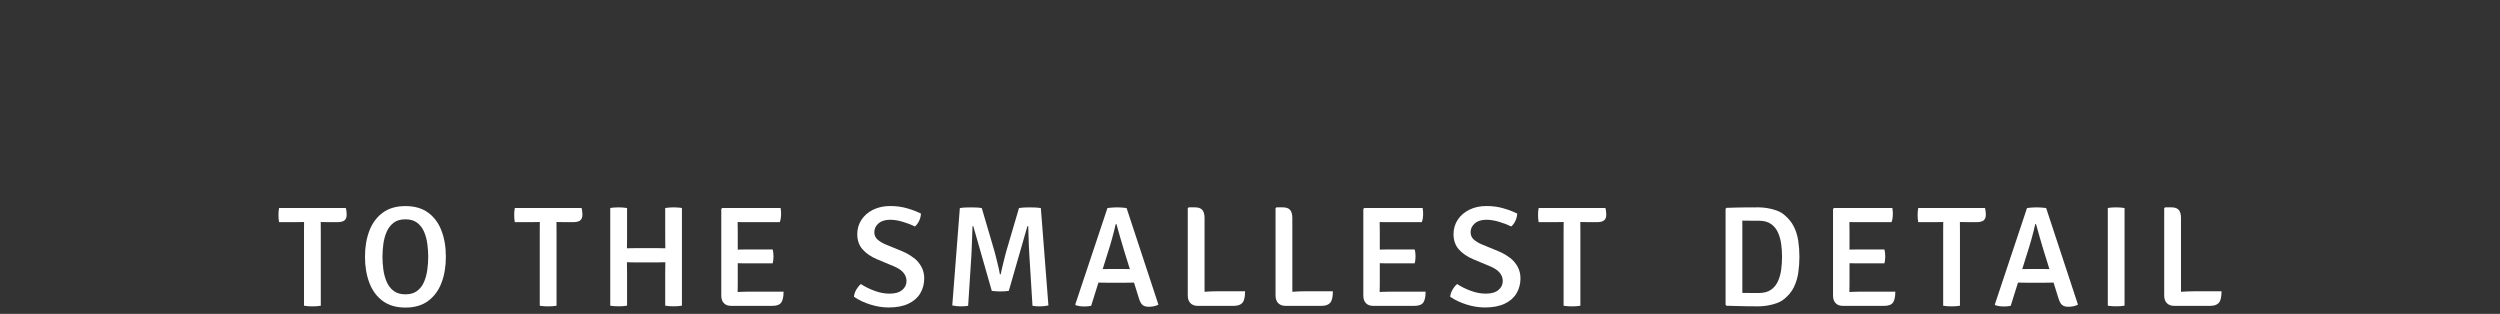 <!--?xml version="1.0" encoding="UTF-8"?-->
<svg id="Calque_1" data-name="Calque 1" xmlns="http://www.w3.org/2000/svg" viewBox="0 0 786.33 98.72" style="">
  <rect x="0" y="0" width="786.33" height="98.72" fill="#333333" stroke="none"/>
  <defs>
    <style>
      .cls-1 {
        fill: none;
        stroke: #fff;
      }

      .cls-2 {
        fill: #fff;
        stroke-width: 0px;
      }
    </style>
  </defs>
  <g>
    <path class="cls-1 KtrCCjzb_0" d="m7.58,40.32V10.97c0-1.29-.25-2.23-.75-2.83-.5-.6-1.35-.9-2.54-.9h-2.27l-.36.33v34.02c0,1.2.32,2.11.97,2.74.64.63,1.46.94,2.46.94h14.43c1.42,0,2.43-.36,3.04-1.08.61-.72.91-2.07.91-4.06h-10.97c-1.48,0-3.12.07-4.92.2Z"></path>
    <path class="cls-1 KtrCCjzb_1" d="m36.35,40.35c-.21.01-.42.03-.64.04h0c0-.55,0-1.02.03-1.44.02-.41.03-.87.03-1.37v-9.02c.63,0,1.24.02,1.82.02.64,0,1.18.01,1.6.01h10.39c.09-.41.16-.83.21-1.29.05-.45.07-.84.07-1.17,0-.31-.02-.71-.07-1.17-.05-.47-.12-.89-.21-1.26h-10.39c-.42,0-.96,0-1.6.01-.59,0-1.2.02-1.82.03v-7.69c0-.76,0-1.38-.03-1.87-.02-.46-.03-1.06-.03-1.77.65,0,1.27.01,1.88.01h14.7c.18-.44.31-.91.37-1.4.06-.49.1-.9.1-1.23s0-.7-.03-1.09c-.02-.4-.07-.82-.17-1.26h-22.25l-.36.36v33.8c0,1.14.3,2.04.91,2.68.61.65,1.43.97,2.46.97h16.42c1.51,0,2.54-.39,3.08-1.16.54-.77.81-2.05.81-3.84h-14.29c-1.14,0-2.15.03-3.01.08Z"></path>
    <path class="cls-1 KtrCCjzb_2" d="m82.64,7.46h-25.4c-.09.44-.16.88-.19,1.3-.04.42-.06.82-.06,1.19s.02.76.06,1.19c.04.42.1.86.19,1.3h6.58c.37,0,.9,0,1.59-.03.69-.02,1.22-.03,1.59-.03v32.83c.46.07.95.13,1.48.17.53.04,1.02.06,1.48.06s.93-.02,1.45-.06c.53-.04,1.02-.09,1.48-.17v-28.74c0-.76,0-1.43-.01-2.03,0-.6-.01-1.29-.01-2.06h.03c.39,0,.92,0,1.6.03.68.02,1.21.03,1.58.03h3.62c1.12,0,1.95-.2,2.49-.61.53-.41.8-1.09.8-2.04,0-.39-.03-.79-.08-1.2s-.14-.79-.25-1.12Z"></path>
    <path class="cls-1 KtrCCjzb_3" d="m91.87,3.67c-.35-.2-.77-.37-1.26-.51-.49-.14-1-.21-1.53-.21-.57,0-1.09.07-1.55.21-.46.14-.87.31-1.22.51-.11.46-.2.91-.26,1.34-.06.43-.1.87-.1,1.31,0,.29.08,1.03.23,2.21.16,1.18.36,2.6.62,4.27.26,1.67.53,3.4.83,5.21.35.2.84.3,1.46.3s1.1-.1,1.44-.3c.29-1.79.57-3.51.81-5.18.25-1.67.45-3.1.59-4.28s.22-1.93.22-2.22c0-.44-.03-.88-.08-1.31-.06-.43-.13-.88-.22-1.34Z"></path>
    <path class="cls-1 KtrCCjzb_4" d="m119.56,26.97c-1.25-.98-2.66-1.8-4.23-2.46l-6.6-2.74c-1.36-.57-2.47-1.24-3.32-2.02-.85-.77-1.27-1.77-1.27-2.98,0-1.46.58-2.68,1.75-3.68,1.17-.99,2.78-1.49,4.82-1.49,1.44,0,3.02.25,4.74.75,1.72.5,3.3,1.11,4.74,1.85.61-.55,1.11-1.25,1.49-2.09.39-.84.6-1.68.64-2.53-1.44-.72-3.17-1.37-5.2-1.96-2.03-.59-4.19-.88-6.49-.88-2.47,0-4.64.47-6.52,1.42-1.88.95-3.35,2.23-4.41,3.84-1.06,1.61-1.59,3.42-1.59,5.43,0,2.36.69,4.3,2.06,5.83,1.37,1.53,3.22,2.79,5.54,3.79l6.69,2.79c1.62.68,2.86,1.52,3.73,2.53.87,1,1.3,2.15,1.3,3.44,0,1.51-.61,2.75-1.84,3.73-1.23.98-2.95,1.46-5.18,1.46-1.92,0-3.85-.36-5.8-1.08-1.95-.72-3.73-1.6-5.33-2.65-.59.48-1.13,1.14-1.62,1.98-.49.84-.78,1.68-.87,2.53,1.86,1.29,3.97,2.3,6.31,3.04,2.35.74,4.67,1.11,6.95,1.11,3.04,0,5.56-.48,7.56-1.44,2-.96,3.5-2.28,4.49-3.97.99-1.69,1.49-3.58,1.49-5.68,0-1.66-.36-3.14-1.08-4.45-.72-1.31-1.7-2.45-2.96-3.43Z"></path>
    <path class="cls-1 KtrCCjzb_5" d="m162.42,26.97c-1.25-.98-2.66-1.8-4.23-2.46l-6.6-2.74c-1.36-.57-2.47-1.24-3.32-2.02-.85-.77-1.27-1.77-1.27-2.98,0-1.46.58-2.68,1.75-3.68,1.17-.99,2.78-1.49,4.82-1.49,1.44,0,3.02.25,4.74.75,1.72.5,3.3,1.11,4.74,1.85.61-.55,1.11-1.25,1.49-2.09.39-.84.6-1.68.64-2.53-1.44-.72-3.17-1.37-5.2-1.96-2.03-.59-4.19-.88-6.49-.88-2.47,0-4.64.47-6.52,1.42-1.88.95-3.35,2.23-4.41,3.84-1.06,1.61-1.59,3.42-1.59,5.43,0,2.36.69,4.3,2.06,5.83,1.37,1.53,3.22,2.79,5.54,3.79l6.69,2.79c1.62.68,2.86,1.52,3.73,2.53.87,1,1.3,2.15,1.3,3.44,0,1.51-.61,2.75-1.84,3.73-1.23.98-2.95,1.46-5.18,1.46-1.92,0-3.85-.36-5.8-1.08-1.95-.72-3.73-1.6-5.33-2.65-.59.48-1.13,1.14-1.62,1.98-.49.84-.78,1.68-.87,2.53,1.86,1.29,3.97,2.3,6.31,3.04,2.35.74,4.67,1.11,6.95,1.11,3.04,0,5.56-.48,7.56-1.44,2-.96,3.5-2.28,4.49-3.97.99-1.69,1.49-3.58,1.49-5.68,0-1.66-.36-3.14-1.08-4.45-.72-1.31-1.7-2.45-2.96-3.43Z"></path>
    <path class="cls-1 KtrCCjzb_6" d="m197.98,7.24c-.44,0-.93.01-1.45.04-.53.03-1.01.09-1.45.18v11.69c0,.77,0,1.46.03,2.06.02.6.03,1.28.03,2.03-.18,0-.49,0-.93-.01-.43,0-.87-.02-1.3-.03-.43,0-.74-.01-.93-.01h-9.31c-.17,0-.47,0-.9.01-.43,0-.87.02-1.3.03-.43,0-.75.01-.95.01,0-.76,0-1.43.03-2.03.02-.6.03-1.29.03-2.06V7.46c-.44-.09-.93-.15-1.46-.18-.53-.03-1.04-.04-1.52-.04-.41,0-.88.01-1.44.04-.55.03-1.04.09-1.46.18v37.75c.42.07.91.13,1.46.17.55.04,1.03.06,1.44.06.48,0,.99-.02,1.52-.06.53-.04,1.02-.09,1.46-.17v-12.93c0-.77,0-1.46-.03-2.07-.02-.61-.03-1.28-.03-2.02.2,0,.52,0,.95.01.43,0,.87.02,1.3.03.43,0,.73.01.9.01h9.31c.18,0,.49,0,.93-.01.43,0,.87-.02,1.3-.03.43,0,.74-.01.93-.01,0,.74,0,1.41-.03,2.02-.02.61-.03,1.3-.03,2.07v12.93c.44.07.93.13,1.45.17.52.04,1.02.06,1.48.06s.98-.02,1.49-.06c.52-.04,1-.09,1.46-.17V7.46c-.44-.09-.94-.15-1.49-.18-.55-.03-1.05-.04-1.49-.04Z"></path>
    <path class="cls-1 KtrCCjzb_7" d="m224.65,7.29c-.66-.04-1.23-.06-1.69-.06s-1.06.02-1.73.06c-.67.04-1.24.09-1.7.17l-12.46,37.33.17.3c.39.11.83.2,1.34.28.51.07,1.02.11,1.53.11.46,0,.91-.02,1.34-.06.43-.04.83-.09,1.2-.17l2.93-9.23c.17,0,.36,0,.59,0,.53,0,1.05.02,1.58.03.53,0,.87.01,1.04.01h7.6c.18,0,.54,0,1.06-.01.52,0,1.05-.02,1.59-.03.26,0,.47,0,.64,0l2.04,6.44c.39,1.23.83,2.06,1.34,2.49.51.42,1.23.64,2.17.64.63,0,1.25-.06,1.87-.18.62-.12,1.14-.31,1.56-.57l-12.41-37.36c-.41-.09-.94-.16-1.6-.19Zm3.16,23.95c-.49,0-.96-.02-1.42-.03-.46,0-.78-.01-.97-.01h-5.5c-.17,0-.48,0-.95.01-.47,0-.94.02-1.4.03-.18,0-.33,0-.47,0l3.18-10c.2-.68.43-1.49.69-2.42.26-.93.52-1.88.79-2.86.27-.98.49-1.88.68-2.71h.28c.41,1.46.87,3.09,1.38,4.89.52,1.81,1.03,3.51,1.55,5.11l2.53,7.98c-.11,0-.23,0-.36,0Z"></path>
    <path class="cls-1 KtrCCjzb_8" d="m263.03,8.59c-1.9-.9-4.07-1.35-6.52-1.35-1.88,0-3.73.02-5.54.06-1.81.04-3.76.08-5.84.14l-.36.33v37.45c.42.07.91.13,1.46.17.55.04,1.03.06,1.44.06.48,0,.99-.02,1.52-.06.53-.04,1.02-.09,1.46-.17v-13.35h5.86c2.47,0,4.66-.46,6.56-1.4,1.91-.93,3.4-2.31,4.48-4.15,1.08-1.83,1.62-4.09,1.62-6.78s-.55-5.03-1.64-6.85c-1.1-1.82-2.59-3.19-4.49-4.09Zm-.51,14.37c-.36,1.18-1.03,2.18-2,3-.98.82-2.39,1.23-4.23,1.23-.52,0-1.3,0-2.36.01-1.06,0-2.13.02-3.21.04-.02,0-.04,0-.07,0v-15.37c.92.02,1.9.03,2.93.04s1.93.01,2.71.01c1.84,0,3.25.4,4.23,1.2.98.8,1.64,1.79,2,2.96s.54,2.32.54,3.44-.18,2.25-.54,3.43Z"></path>
    <path class="cls-1 KtrCCjzb_9" d="m282.52,40.35c-.21.01-.42.03-.64.04h0c0-.55,0-1.02.03-1.44.02-.41.03-.87.03-1.37v-9.02c.63,0,1.24.02,1.82.02.64,0,1.18.01,1.6.01h10.39c.09-.41.16-.83.21-1.29.05-.45.07-.84.07-1.17,0-.31-.02-.71-.07-1.17-.05-.47-.12-.89-.21-1.26h-10.39c-.42,0-.96,0-1.6.01-.59,0-1.2.02-1.82.03v-7.69c0-.76,0-1.38-.03-1.87-.02-.46-.03-1.06-.03-1.77.65,0,1.27.01,1.88.01h14.7c.18-.44.31-.91.37-1.4.06-.49.1-.9.1-1.23s0-.7-.03-1.09c-.02-.4-.07-.82-.17-1.26h-22.25l-.36.36v33.8c0,1.14.3,2.04.91,2.68.61.65,1.43.97,2.46.97h16.42c1.51,0,2.54-.39,3.08-1.16.54-.77.81-2.05.81-3.84h-14.29c-1.14,0-2.15.03-3.01.08Z"></path>
    <path class="cls-1 KtrCCjzb_10" d="m341.74,7.6c-.41-.13-.86-.23-1.35-.29-.5-.06-.99-.1-1.49-.1-.41,0-.82.01-1.24.04s-.84.1-1.24.21l-5.03,12.63c-.2.53-.46,1.21-.77,2.03-.31.82-.62,1.68-.91,2.57-.29.89-.55,1.71-.77,2.45h-.28c-.31-1.12-.68-2.31-1.09-3.56-.41-1.25-.82-2.37-1.23-3.34l-4.37-10.61c-.35-.88-.76-1.53-1.23-1.95s-1.12-.62-1.95-.62c-.57,0-1.17.09-1.78.28-.62.18-1.25.45-1.89.8l10.5,24.84v12.25c.42.07.91.13,1.46.17.55.04,1.04.06,1.46.06.46,0,.95-.02,1.48-.06.53-.04,1.02-.09,1.48-.17v-12.06l10.53-25.13-.28-.41Z"></path>
    <path class="cls-1 KtrCCjzb_11" d="m368.35,9.33c-2.28-1.72-5.19-2.58-8.71-2.58s-6.39.86-8.68,2.57c-2.28,1.71-3.98,4.04-5.1,6.99-1.11,2.95-1.67,6.28-1.67,10s.55,7.03,1.66,9.99,2.8,5.3,5.08,7.03c2.28,1.73,5.19,2.6,8.7,2.6s6.39-.86,8.66-2.57,3.97-4.05,5.1-7.01c1.12-2.96,1.69-6.31,1.69-10.05s-.55-7.03-1.66-9.98c-1.11-2.95-2.8-5.28-5.08-7.01Zm.15,22.11c-.25,1.74-.7,3.35-1.35,4.84-.65,1.48-1.58,2.68-2.79,3.59-1.21.91-2.78,1.37-4.71,1.37s-3.51-.46-4.73-1.37c-1.22-.91-2.15-2.11-2.8-3.59-.65-1.48-1.11-3.1-1.37-4.84-.26-1.74-.39-3.45-.39-5.13s.13-3.38.39-5.11c.26-1.73.71-3.34,1.37-4.82.65-1.48,1.59-2.68,2.8-3.58,1.22-.9,2.79-1.35,4.73-1.35s3.5.45,4.71,1.35c1.21.9,2.14,2.1,2.79,3.58.65,1.48,1.11,3.09,1.35,4.82.25,1.73.37,3.44.37,5.11s-.12,3.39-.37,5.13Z"></path>
    <path class="cls-1 KtrCCjzb_12" d="m407.26,7.24c-.44,0-.92.01-1.44.04-.52.03-1,.09-1.44.18v24.48c0,3.02-.68,5.32-2.04,6.88-1.36,1.57-3.38,2.35-6.05,2.35s-4.63-.78-6-2.35c-1.36-1.57-2.04-3.86-2.04-6.88V10.97c0-1.29-.25-2.23-.75-2.83-.5-.6-1.35-.9-2.54-.9h-2.27l-.33.33v24.37c0,3.06.58,5.62,1.73,7.7s2.77,3.64,4.85,4.7c2.08,1.06,4.53,1.59,7.35,1.59s5.3-.53,7.39-1.59c2.09-1.06,3.71-2.62,4.86-4.7,1.15-2.07,1.73-4.64,1.73-7.7V7.46c-.44-.09-.95-.15-1.51-.18-.56-.03-1.06-.04-1.51-.04Z"></path>
    <path class="cls-1 KtrCCjzb_13" d="m445.06,42.29c-.37-.58-.76-1.41-1.16-2.5l-2.46-6.47c-.39-1.09-.91-2.06-1.56-2.93-.65-.87-1.43-1.46-2.34-1.77,1.33-.42,2.53-1.1,3.59-2.03,1.07-.93,1.92-2.08,2.54-3.44.62-1.36.94-2.89.94-4.59,0-2.47-.52-4.54-1.55-6.22-1.03-1.68-2.48-2.95-4.35-3.81-1.87-.87-4.09-1.3-6.65-1.3-1.88,0-3.81.02-5.8.06-1.99.04-4.03.08-6.11.14l-.36.33v37.45c.42.07.91.13,1.45.17.54.04,1.03.06,1.45.06.46,0,.96-.02,1.48-.06.53-.04,1.02-.09,1.48-.17v-15.17h4.51c1.71,0,2.96.43,3.74,1.28.78.86,1.39,1.92,1.84,3.19l2.76,7.46c.44,1.2.92,2.1,1.44,2.71s1.33.91,2.43.91c.74,0,1.49-.16,2.25-.48.76-.32,1.34-.77,1.73-1.34-.5-.4-.93-.9-1.3-1.48Zm-9.13-18.06c-.97.66-2.35,1-4.16,1-.7,0-1.57,0-2.6.03s-2.07.04-3.12.07c-.14,0-.25,0-.39.01v-13.51c.94.02,2,.03,3.18.04,1.18,0,2.16.01,2.93.01,1.81,0,3.19.32,4.16.97.97.65,1.64,1.48,2.02,2.5.38,1.02.57,2.1.57,3.22s-.19,2.11-.57,3.14c-.38,1.02-1.05,1.87-2.02,2.53Z"></path>
    <path class="cls-1 KtrCCjzb_14" d="m468.22,7.24c-.42,0-.91.01-1.45.04-.54.03-1.03.09-1.45.18v37.75c.42.07.91.13,1.45.17.54.04,1.03.06,1.45.06.48,0,.98-.02,1.52-.06.53-.04,1.02-.09,1.46-.17V7.46c-.44-.09-.93-.15-1.46-.18-.54-.03-1.04-.04-1.52-.04Z"></path>
    <path class="cls-1 KtrCCjzb_15" d="m511.87,7.27c-.75-.02-1.35-.03-1.81-.03s-1.05,0-1.7.03c-.65.02-1.33.09-2.03.22l-5.28,17.3c-.13.42-.3,1.04-.51,1.85-.21.81-.44,1.68-.68,2.6-.24.92-.45,1.78-.64,2.57-.18.79-.3,1.37-.36,1.74h-.3c-.06-.37-.18-.95-.36-1.74-.19-.79-.39-1.65-.62-2.57-.23-.92-.46-1.79-.68-2.6-.22-.81-.4-1.43-.53-1.85l-5.25-17.3c-.66-.13-1.33-.2-2-.22-.67-.02-1.25-.03-1.73-.03s-1.07,0-1.84.03c-.77.02-1.48.09-2.14.22l-2.93,37.64c.39.11.85.19,1.4.25.54.06,1.05.08,1.53.08s.91-.01,1.35-.04c.44-.03.88-.08,1.3-.15l1.33-20.2c.07-1.01.13-2.18.18-3.51.04-1.33.09-2.68.14-4.05.05-1.37.09-2.6.12-3.69h.3l7.6,25.62c.42.07.91.13,1.46.17.55.04,1.04.06,1.46.06.46,0,.97-.02,1.52-.06.55-.04,1.05-.09,1.49-.17l7.6-25.62h.3c.04,1.09.08,2.32.12,3.69.04,1.37.1,2.72.15,4.05.05,1.33.11,2.5.17,3.51l1.3,20.2c.44.07.88.12,1.3.15.42.03.87.04,1.33.04s.99-.03,1.55-.08c.55-.06,1.04-.14,1.46-.25l-2.93-37.64c-.7-.13-1.42-.2-2.17-.22Z"></path>
    <path class="cls-1 KtrCCjzb_16" d="m539.74,7.29c-.66-.04-1.22-.06-1.69-.06s-1.05.02-1.73.06c-.67.04-1.24.09-1.7.17l-12.46,37.33.17.3c.39.11.83.2,1.34.28.51.07,1.02.11,1.54.11.46,0,.91-.02,1.34-.06.43-.04.83-.09,1.2-.17l2.93-9.23c.17,0,.36,0,.59,0,.53,0,1.05.02,1.58.03s.87.01,1.04.01h7.6c.19,0,.54,0,1.06-.01s1.05-.02,1.59-.03c.25,0,.47,0,.64,0l2.04,6.44c.39,1.23.83,2.06,1.34,2.49.51.42,1.23.64,2.17.64.63,0,1.25-.06,1.87-.18s1.14-.31,1.56-.57l-12.41-37.36c-.41-.09-.94-.16-1.6-.19Zm3.16,23.95c-.49,0-.96-.02-1.42-.03-.46,0-.78-.01-.97-.01h-5.5c-.17,0-.48,0-.96.01-.47,0-.93.02-1.39.03-.18,0-.33,0-.47,0l3.18-10c.2-.68.43-1.49.69-2.42.26-.93.52-1.88.79-2.86.27-.98.49-1.88.68-2.71h.28c.4,1.46.87,3.09,1.38,4.89.52,1.81,1.03,3.51,1.55,5.11l2.53,7.98c-.11,0-.23,0-.36,0Z"></path>
    <path class="cls-1 KtrCCjzb_17" d="m581.99,25.34h-8.51c-.11.35-.21.76-.3,1.22-.09.46-.14.9-.14,1.33,0,1.07.3,1.75.9,2.06.6.3,1.27.46,2,.46h4.72c-.07,1.09-.11,2.27-.11,3.54v6.15c-.38.11-.79.22-1.23.33-1.67.43-3.48.65-5.43.65-3.65,0-6.38-1.17-8.21-3.52-1.82-2.35-2.74-5.97-2.74-10.87,0-3.65.46-6.56,1.4-8.73.93-2.17,2.19-3.74,3.77-4.71s3.36-1.45,5.33-1.45c1.77,0,3.52.32,5.25.95,1.73.64,3.25,1.45,4.56,2.45.59-.41,1.17-1.01,1.75-1.81s.95-1.65,1.09-2.56c-1.64-1.23-3.6-2.22-5.89-2.96-2.28-.74-4.57-1.11-6.85-1.11-2.08,0-4.1.38-6.06,1.13-1.96.76-3.73,1.93-5.31,3.52-1.57,1.59-2.82,3.65-3.74,6.16-.92,2.52-1.38,5.53-1.38,9.05,0,2.58.28,5.03.84,7.35s1.46,4.38,2.71,6.18c1.24,1.8,2.88,3.21,4.92,4.24s4.54,1.55,7.5,1.55c1.6,0,3.21-.11,4.84-.33,1.62-.22,3.16-.51,4.63-.87,1.46-.36,2.75-.74,3.86-1.15v-14.43c0-1.2-.31-2.13-.93-2.81-.62-.67-1.7-1.01-3.25-1.01Z"></path>
    <path class="cls-1 KtrCCjzb_18" d="m601.03,40.35c-.21.01-.43.03-.64.04h0c0-.55,0-1.02.03-1.44.02-.41.03-.87.03-1.37v-9.02c.63,0,1.24.02,1.82.02.64,0,1.18.01,1.6.01h10.39c.09-.41.16-.83.21-1.29.04-.45.07-.84.07-1.17,0-.31-.02-.71-.07-1.17-.05-.47-.12-.89-.21-1.26h-10.39c-.42,0-.96,0-1.6.01-.59,0-1.2.02-1.82.03v-7.69c0-.76,0-1.38-.03-1.87-.02-.46-.03-1.06-.03-1.77.65,0,1.27.01,1.88.01h14.7c.18-.44.31-.91.37-1.4.06-.49.1-.9.1-1.23s0-.7-.03-1.09c-.02-.4-.07-.82-.17-1.26h-22.25l-.36.36v33.8c0,1.14.3,2.04.91,2.68.61.65,1.43.97,2.46.97h16.42c1.51,0,2.54-.39,3.08-1.16.54-.77.82-2.05.82-3.84h-14.29c-1.14,0-2.15.03-3.01.08Z"></path>
    <path class="cls-1 KtrCCjzb_19" d="m664,14.67c-.84-1.71-2.08-3.25-3.72-4.61-.79-.66-1.76-1.2-2.89-1.62s-2.29-.72-3.48-.91c-1.19-.19-2.28-.29-3.27-.29h-4.1c-1.24,0-2.5.02-3.76.06-1.26.04-2.69.08-4.3.14l-.36.33v37.14l.36.33c1.6.04,3.04.07,4.31.11,1.27.04,2.53.06,3.76.08,1.23.02,2.6.03,4.09.03.99,0,2.08-.09,3.26-.28,1.18-.18,2.34-.48,3.47-.9s2.11-.95,2.92-1.62c1.66-1.36,2.91-2.9,3.74-4.6s1.4-3.55,1.69-5.53.43-4.05.43-6.2-.15-4.19-.44-6.15-.86-3.8-1.7-5.51Zm-4.33,16.66c-.22,1.7-.65,3.25-1.3,4.67-.64,1.42-1.59,2.56-2.83,3.43-1.24.87-2.89,1.3-4.93,1.3-1.16,0-2.24,0-3.23-.03-.99-.02-2.12-.02-3.37,0V11.94c1.25,0,2.38,0,3.37.03,1,.02,2.07.03,3.23.03,2.04,0,3.69.43,4.93,1.29,1.24.86,2.19,1.99,2.83,3.4.65,1.41,1.08,2.96,1.3,4.66.22,1.7.33,3.36.33,5s-.11,3.31-.33,5Z"></path>
    <path class="cls-1 KtrCCjzb_20" d="m695.82,9.33c-2.28-1.72-5.19-2.58-8.71-2.58s-6.39.86-8.68,2.57c-2.29,1.71-3.98,4.04-5.1,6.99-1.12,2.95-1.67,6.28-1.67,10s.55,7.03,1.66,9.99,2.8,5.3,5.08,7.03c2.29,1.73,5.19,2.6,8.71,2.6s6.39-.86,8.66-2.57,3.97-4.05,5.1-7.01c1.12-2.96,1.69-6.31,1.69-10.05s-.55-7.03-1.66-9.98c-1.11-2.95-2.8-5.28-5.09-7.01Zm.15,22.11c-.25,1.74-.7,3.35-1.35,4.84-.65,1.48-1.59,2.68-2.79,3.59-1.21.91-2.78,1.37-4.71,1.37s-3.51-.46-4.72-1.37c-1.22-.91-2.15-2.11-2.8-3.59-.65-1.48-1.11-3.1-1.37-4.84-.26-1.74-.39-3.45-.39-5.13s.13-3.38.39-5.11c.26-1.73.71-3.34,1.37-4.82.65-1.48,1.59-2.68,2.8-3.58,1.21-.9,2.79-1.35,4.72-1.35s3.51.45,4.71,1.35c1.21.9,2.14,2.1,2.79,3.58s1.11,3.09,1.35,4.82c.25,1.73.37,3.44.37,5.11s-.12,3.39-.37,5.13Z"></path>
    <path class="cls-1 KtrCCjzb_21" d="m748.88,7.32c-.5-.06-.98-.08-1.44-.08-.42,0-.87.01-1.34.04-.47.03-.91.09-1.31.18l-4.26,21.47c-.18.98-.4,2.14-.65,3.48-.25,1.35-.49,2.72-.72,4.12-.23,1.4-.43,2.67-.59,3.81-.15,0-.26-.03-.33-.1-.07-.06-.14-.24-.19-.54l-5.53-31.45c-.48-.11-1.08-.18-1.81-.22-.73-.04-1.39-.06-1.97-.06-.54,0-1.16.02-1.88.06-.72.04-1.37.11-1.94.22l-6.02,32.08c-.15,0-.25-.03-.32-.08s-.12-.24-.15-.55c-.13-.88-.3-1.98-.53-3.3-.22-1.32-.44-2.64-.66-3.98-.22-1.34-.42-2.48-.58-3.44l-3.48-18.74c-.2-1.2-.54-2.03-1-2.49-.46-.46-1.18-.69-2.15-.69-.54,0-1.08.06-1.63.17-.55.11-1.1.29-1.63.52l6.94,34.79c.26,1.27.75,2.07,1.46,2.4.72.33,1.54.5,2.46.5.75,0,1.61-.02,2.56-.07.95-.05,1.77-.12,2.47-.21l3.4-17.38c.37-1.84.77-3.99,1.2-6.44.43-2.45.84-4.85,1.23-7.21h.36c.37,2.36.76,4.77,1.18,7.23.41,2.46.77,4.6,1.06,6.42l2.68,14.81c.2,1.25.63,2.04,1.3,2.36.66.32,1.44.48,2.32.48.76,0,1.64-.02,2.67-.07,1.02-.05,1.88-.12,2.58-.23l7.93-37.17-.3-.41c-.42-.11-.88-.19-1.38-.25Z"></path>
    <path class="cls-1 KtrCCjzb_22" d="m784.33,7.24h-1.94c-1.2,0-2.02.29-2.47.86-.45.57-.68,1.5-.68,2.79v13.76c0,1.27.01,2.71.04,4.31.03,1.6.08,3.24.15,4.91.07,1.67.16,3.24.25,4.71l-.17.02c-.53-1.12-1.11-2.37-1.72-3.74-.62-1.37-1.28-2.79-1.97-4.24l-11.69-23.16c-.57-.09-1.19-.15-1.84-.18-.65-.03-1.21-.04-1.67-.04s-1.02.02-1.73.07c-.71.05-1.3.12-1.78.21v37.69c.48.07.97.13,1.46.17.5.04.93.06,1.3.06s.81-.02,1.27-.06c.46-.04.94-.09,1.44-.17v-17.27c0-1.36-.02-2.85-.07-4.46-.05-1.61-.1-3.21-.17-4.78s-.13-3.01-.21-4.3l.18-.03c.51,1.17,1.06,2.4,1.63,3.68.58,1.29,1.21,2.62,1.89,3.98l11.77,23.19c.59.07,1.19.13,1.8.17.61.04,1.18.06,1.71.06s1.17-.02,1.84-.07,1.24-.12,1.7-.21V7.54l-.33-.3Z"></path>
  </g>
  <g>
    <path class="cls-2 KtrCCjzb_23" d="m108.77,65.43h-21c-.08.39-.12.78-.15,1.16-.02.38-.03.74-.03,1.07s.01.66.03,1.05c.02.38.07.77.15,1.16h5.22c.31,0,.76,0,1.33-.02.57-.01,1-.02,1.3-.02h.02c0,.63,0,1.19-.01,1.68,0,.49-.01,1.04-.01,1.65v23c.43.08.89.13,1.36.16s.9.04,1.29.04.82-.01,1.29-.04.92-.08,1.34-.16v-23c0-.61,0-1.17-.01-1.65,0-.49-.01-1.05-.01-1.68h.02c.31,0,.76,0,1.33.02.57.02,1,.02,1.3.02h2.63c.99,0,1.72-.18,2.18-.54.46-.36.7-.97.7-1.82,0-.34-.02-.7-.07-1.08s-.11-.71-.2-.99Z"></path>
    <path class="cls-2 KtrCCjzb_24" d="m134.68,66.9c-1.88-1.39-4.27-2.08-7.16-2.08s-5.26.69-7.14,2.08c-1.88,1.39-3.28,3.28-4.2,5.68-.92,2.4-1.38,5.13-1.38,8.18s.46,5.77,1.37,8.18c.91,2.41,2.31,4.32,4.19,5.71,1.88,1.39,4.27,2.09,7.16,2.09s5.26-.69,7.14-2.08c1.88-1.39,3.28-3.28,4.2-5.69.92-2.41,1.38-5.14,1.38-8.22s-.46-5.77-1.37-8.17c-.91-2.41-2.31-4.3-4.19-5.69Zm-.27,17.92c-.19,1.39-.53,2.67-1.03,3.84-.5,1.18-1.23,2.12-2.17,2.84s-2.17,1.08-3.69,1.08-2.77-.36-3.71-1.08-1.67-1.67-2.18-2.84c-.51-1.18-.86-2.46-1.05-3.84-.19-1.39-.28-2.74-.28-4.06s.09-2.67.28-4.05c.19-1.38.54-2.65,1.05-3.82.51-1.17,1.24-2.11,2.18-2.83.94-.72,2.18-1.08,3.71-1.08s2.74.36,3.69,1.08c.94.72,1.67,1.66,2.17,2.83.5,1.17.85,2.44,1.03,3.82.19,1.38.28,2.73.28,4.05s-.09,2.67-.28,4.06Z"></path>
    <path class="cls-2 KtrCCjzb_25" d="m182.92,65.43h-21c-.08.39-.12.78-.15,1.16-.02.38-.03.74-.03,1.07s.01.66.03,1.05c.02.38.07.77.15,1.16h5.22c.31,0,.76,0,1.33-.02.57-.01,1-.02,1.3-.02h.02c0,.63,0,1.19-.01,1.68,0,.49-.01,1.04-.01,1.65v23c.43.08.89.13,1.36.16s.9.04,1.29.04.82-.01,1.29-.04.92-.08,1.34-.16v-23c0-.61,0-1.17-.01-1.65,0-.49-.01-1.05-.01-1.68h.02c.31,0,.76,0,1.33.02.57.02,1,.02,1.3.02h2.63c.99,0,1.72-.18,2.18-.54.46-.36.7-.97.7-1.82,0-.34-.02-.7-.07-1.08s-.11-.71-.2-.99Z"></path>
    <path class="cls-2 KtrCCjzb_26" d="m211.83,65.22c-.39,0-.82.02-1.29.05-.47.03-.91.08-1.31.16v9.33c0,.63,0,1.19.02,1.68.01.49.02,1.04.02,1.65-.15,0-.4,0-.74-.01-.34,0-.69-.01-1.02-.02-.34,0-.58-.01-.73-.01h-7.1c-.15,0-.39,0-.73.01-.34,0-.67.02-1.01.02-.34,0-.59.01-.75.01,0-.61,0-1.17.02-1.65s.02-1.05.02-1.68v-9.33c-.42-.08-.87-.13-1.35-.16-.48-.03-.92-.05-1.33-.05-.36,0-.79.02-1.28.05-.49.03-.94.08-1.33.16v30.71c.39.08.83.13,1.33.16s.92.04,1.28.04c.4,0,.85-.01,1.33-.04.48-.03.93-.08,1.35-.16v-10.32c0-.63,0-1.19-.02-1.69-.02-.49-.02-1.04-.02-1.64.17,0,.42,0,.75.01.34,0,.67.02,1.01.02.34,0,.58.01.73.01h7.1c.15,0,.39,0,.73-.01.34,0,.68-.01,1.02-.02.34,0,.59-.01.74-.01,0,.6,0,1.15-.02,1.64-.02.5-.02,1.06-.02,1.69v10.32c.42.08.87.13,1.34.16s.91.04,1.32.04.84-.01,1.3-.04c.46-.03.9-.08,1.3-.16v-30.71c-.4-.08-.85-.13-1.35-.16-.49-.03-.93-.05-1.3-.05Z"></path>
    <path class="cls-2 KtrCCjzb_27" d="m232.49,91.82c-.16,0-.32.02-.48.03v-.03c0-.46,0-.88.02-1.25.01-.37.02-.77.02-1.2v-6.58c.51.01,1.01.02,1.48.03.55,0,1.01.01,1.37.01h8.12c.1-.36.18-.74.21-1.14.04-.4.06-.75.06-1.04s-.02-.64-.06-1.06c-.04-.42-.11-.79-.21-1.12h-8.12c-.36,0-.82,0-1.37.01-.48,0-.98.02-1.48.03v-5.64c0-.62,0-1.13-.02-1.55-.01-.39-.02-.89-.02-1.47.52,0,1.04.01,1.53.02.55,0,1.01.01,1.37.01h10.37c.15-.4.25-.82.31-1.26.06-.43.09-.8.09-1.1s0-.63-.02-.98c-.02-.35-.06-.72-.13-1.11h-18.37l-.29.29v27.27c0,1,.27,1.79.81,2.36.54.57,1.28.85,2.23.85h13.06c1.36,0,2.29-.35,2.77-1.06.48-.7.72-1.84.72-3.4h-11.4c-.96,0-1.81.02-2.55.07Z"></path>
    <path class="cls-2 KtrCCjzb_28" d="m287.4,81.14c-1.02-.81-2.18-1.49-3.48-2.05l-5.42-2.23c-1.08-.46-1.93-.99-2.56-1.58-.63-.59-.94-1.34-.94-2.24,0-1.08.44-2,1.32-2.77s2.11-1.15,3.7-1.15c1.17,0,2.47.21,3.89.63,1.42.42,2.72.92,3.89,1.48.54-.48.98-1.09,1.32-1.82.34-.73.52-1.48.55-2.23-1.17-.6-2.6-1.15-4.28-1.64-1.69-.5-3.5-.74-5.43-.74s-3.79.39-5.35,1.17c-1.56.78-2.78,1.83-3.65,3.16-.88,1.33-1.32,2.83-1.32,4.51,0,1.96.57,3.58,1.7,4.83,1.13,1.26,2.64,2.29,4.53,3.08l5.42,2.27c1.3.55,2.27,1.22,2.9,1.99.63.77.94,1.63.94,2.57,0,1.14-.46,2.09-1.37,2.84-.91.76-2.23,1.14-3.93,1.14-1.56,0-3.14-.29-4.73-.88-1.6-.58-3.04-1.3-4.33-2.14-.52.43-1,1.02-1.43,1.75s-.68,1.48-.75,2.25c1.54,1.05,3.29,1.87,5.23,2.47,1.94.6,3.83.9,5.68.9,2.5,0,4.58-.4,6.24-1.19,1.66-.79,2.9-1.88,3.72-3.27.82-1.39,1.24-2.95,1.24-4.69,0-1.33-.29-2.54-.87-3.62s-1.38-2.02-2.39-2.83Z"></path>
    <path class="cls-2 KtrCCjzb_29" d="m325.48,65.26c-.67-.02-1.22-.03-1.65-.03s-.95.01-1.54.03c-.59.02-1.19.09-1.79.19l-3.96,13.47c-.1.33-.24.82-.4,1.48-.17.66-.34,1.37-.53,2.14-.19.76-.36,1.49-.52,2.17-.16.68-.27,1.2-.33,1.56h-.27c-.04-.36-.14-.88-.29-1.56-.15-.68-.32-1.41-.51-2.17-.19-.76-.37-1.48-.54-2.14-.17-.66-.3-1.15-.39-1.48l-3.96-13.47c-.58-.1-1.18-.17-1.78-.19s-1.12-.03-1.57-.03c-.42,0-.97.01-1.65.03-.68.02-1.32.09-1.9.19l-2.38,30.62c.36.09.78.16,1.27.21.49.05.94.08,1.36.08s.81-.01,1.2-.04c.4-.03.78-.08,1.16-.13l1.01-15.67c.04-.87.09-1.86.14-2.97.04-1.11.09-2.23.12-3.36.04-1.13.07-2.15.1-3.05h.25l5.82,20.35c.4.06.86.11,1.36.13.5.03.93.04,1.29.04.4,0,.86-.01,1.36-.04.5-.03.95-.07,1.34-.13l5.85-20.35h.27c.02.9.04,1.92.08,3.05.04,1.13.08,2.25.12,3.36.04,1.11.1,2.1.16,2.97l.97,15.67c.39.06.78.1,1.16.13s.78.04,1.18.04c.44,0,.9-.03,1.38-.08.49-.05.92-.12,1.29-.21l-2.38-30.62c-.6-.1-1.23-.17-1.9-.19Z"></path>
    <path class="cls-2 KtrCCjzb_30" d="m352.9,65.28c-.6-.04-1.1-.06-1.51-.06-.44,0-.95.02-1.54.06-.59.04-1.1.09-1.52.15l-10.12,30.33.18.27c.33.1.73.19,1.19.26s.91.1,1.35.1.82-.01,1.2-.04c.38-.03.74-.08,1.07-.16l2.29-7.3c.13,0,.27,0,.44,0,.4,0,.79.01,1.19.02.4,0,.67.01.82.01h6.23c.15,0,.43,0,.83-.01.4,0,.81-.01,1.21-.02.18,0,.33,0,.47,0l1.49,4.79c.33,1.11.73,1.86,1.19,2.24.46.38,1.12.57,1.96.57.54,0,1.09-.06,1.64-.17s1.02-.28,1.39-.51l-10-30.35c-.38-.08-.86-.13-1.46-.17Zm2.23,19.36c-.38,0-.74-.01-1.09-.02-.35,0-.61-.01-.78-.01h-4.25c-.15,0-.4,0-.76.01-.36,0-.72.02-1.07.02-.14,0-.24,0-.35,0l2.27-7.24c.18-.6.38-1.3.61-2.11s.45-1.63.66-2.47c.22-.84.4-1.61.55-2.32h.25c.34,1.24.73,2.62,1.16,4.14.43,1.51.84,2.92,1.25,4.23l1.8,5.77c-.08,0-.15,0-.25,0Z"></path>
    <path class="cls-2 KtrCCjzb_31" d="m378.87,91.78v-23.23c0-1.15-.24-2-.71-2.53-.47-.53-1.23-.8-2.28-.8h-2l-.29.27v27.48c0,1.03.29,1.83.85,2.39.57.56,1.31.84,2.23.84h11.4c1.27,0,2.18-.33,2.73-.98.55-.65.82-1.86.82-3.61h-8.7c-1.23,0-2.58.06-4.05.16Z"></path>
    <path class="cls-2 KtrCCjzb_32" d="m406.48,91.78v-23.23c0-1.15-.24-2-.71-2.53-.47-.53-1.23-.8-2.28-.8h-2l-.29.27v27.48c0,1.03.29,1.83.85,2.39.57.56,1.31.84,2.23.84h11.4c1.27,0,2.18-.33,2.73-.98.55-.65.82-1.86.82-3.61h-8.7c-1.23,0-2.58.06-4.05.16Z"></path>
    <path class="cls-2 KtrCCjzb_33" d="m434.43,91.82c-.16,0-.32.02-.48.03v-.03c0-.46,0-.88.02-1.25.01-.37.02-.77.02-1.2v-6.58c.51.01,1.01.02,1.48.03.55,0,1.01.01,1.37.01h8.12c.1-.36.18-.74.21-1.14.04-.4.06-.75.06-1.04s-.02-.64-.06-1.06c-.04-.42-.11-.79-.21-1.12h-8.12c-.36,0-.82,0-1.37.01-.48,0-.98.02-1.48.03v-5.64c0-.62,0-1.13-.02-1.55-.01-.39-.02-.89-.02-1.47.52,0,1.04.01,1.53.02.55,0,1.01.01,1.37.01h10.36c.15-.4.25-.82.32-1.26.06-.43.09-.8.09-1.1s0-.63-.02-.98c-.02-.35-.06-.72-.13-1.11h-18.37l-.29.29v27.27c0,1,.27,1.79.81,2.36.54.57,1.28.85,2.23.85h13.06c1.36,0,2.29-.35,2.77-1.06.48-.7.72-1.84.72-3.4h-11.4c-.96,0-1.81.02-2.55.07Z"></path>
    <path class="cls-2 KtrCCjzb_34" d="m474.96,81.14c-1.02-.81-2.18-1.49-3.49-2.05l-5.42-2.23c-1.08-.46-1.93-.99-2.56-1.58-.63-.59-.94-1.34-.94-2.24,0-1.08.44-2,1.32-2.77s2.11-1.15,3.7-1.15c1.17,0,2.47.21,3.89.63,1.42.42,2.72.92,3.89,1.48.54-.48.98-1.09,1.31-1.82.34-.73.52-1.48.55-2.23-1.17-.6-2.6-1.15-4.28-1.64-1.69-.5-3.5-.74-5.43-.74s-3.79.39-5.35,1.17c-1.56.78-2.78,1.83-3.65,3.16s-1.32,2.83-1.32,4.51c0,1.96.57,3.58,1.7,4.83,1.13,1.26,2.64,2.29,4.53,3.08l5.42,2.27c1.3.55,2.27,1.22,2.9,1.99.63.77.94,1.63.94,2.57,0,1.14-.46,2.09-1.37,2.84-.91.76-2.23,1.14-3.93,1.14-1.56,0-3.14-.29-4.73-.88-1.6-.58-3.04-1.3-4.33-2.14-.53.43-1,1.02-1.43,1.75-.43.73-.68,1.48-.75,2.25,1.54,1.05,3.29,1.87,5.23,2.47,1.94.6,3.83.9,5.68.9,2.5,0,4.58-.4,6.24-1.19,1.66-.79,2.9-1.88,3.72-3.27.82-1.39,1.24-2.95,1.24-4.69,0-1.33-.29-2.54-.87-3.62s-1.38-2.02-2.39-2.83Z"></path>
    <path class="cls-2 KtrCCjzb_35" d="m504.95,65.43h-21c-.08.39-.12.78-.15,1.16-.02.38-.03.74-.03,1.07s.01.66.03,1.05c.02.38.07.77.15,1.16h5.22c.32,0,.76,0,1.33-.02.57-.01,1-.02,1.3-.02h.02c0,.63,0,1.19-.01,1.68,0,.49-.01,1.04-.01,1.65v23c.43.08.89.13,1.36.16.47.03.9.04,1.29.04s.82-.01,1.29-.04c.47-.03.92-.08,1.34-.16v-23c0-.61,0-1.17-.01-1.65s-.01-1.05-.01-1.68h.02c.31,0,.76,0,1.33.02.57.02,1,.02,1.3.02h2.63c.99,0,1.72-.18,2.18-.54.46-.36.7-.97.7-1.82,0-.34-.02-.7-.07-1.08s-.11-.71-.2-.99Z"></path>
    <path class="cls-2 KtrCCjzb_36" d="m564.22,71.27c-.69-1.39-1.72-2.65-3.08-3.75-.64-.54-1.43-.98-2.37-1.32-.94-.34-1.89-.58-2.87-.74s-1.87-.24-2.68-.24c-1.23,0-2.37,0-3.43.01s-2.12.02-3.19.04c-1.07.02-2.25.06-3.54.1l-.31.29v30.22l.31.29c1.3.03,2.49.06,3.56.09,1.07.03,2.13.05,3.18.07,1.05.01,2.19.02,3.42.02.81,0,1.7-.08,2.68-.24.97-.16,1.93-.4,2.86-.73.93-.33,1.72-.76,2.38-1.3,1.38-1.11,2.41-2.36,3.09-3.75.68-1.39,1.14-2.9,1.38-4.51s.36-3.29.36-5.05-.12-3.41-.36-5.01c-.24-1.6-.7-3.1-1.39-4.5Zm-3.97,13.46c-.17,1.34-.51,2.58-1.01,3.7s-1.24,2.03-2.2,2.71c-.97.68-2.25,1.02-3.83,1.02-.9,0-1.75,0-2.54-.01-.79,0-1.68-.01-2.65-.01v-22.75c.97.01,1.86.03,2.65.03.79,0,1.64.01,2.54.01,1.59,0,2.87.34,3.83,1.02.97.68,1.7,1.58,2.2,2.7.5,1.12.84,2.34,1.01,3.68.17,1.33.26,2.65.26,3.96s-.09,2.6-.26,3.95Z"></path>
    <path class="cls-2 KtrCCjzb_37" d="m582.17,91.82c-.16,0-.32.02-.48.03v-.03c0-.46,0-.88.02-1.25.01-.37.02-.77.02-1.2v-6.58c.51.01,1.01.02,1.48.03.55,0,1.01.01,1.37.01h8.12c.1-.36.18-.74.21-1.14.04-.4.06-.75.06-1.04s-.02-.64-.06-1.06c-.04-.42-.11-.79-.21-1.12h-8.12c-.36,0-.82,0-1.37.01-.48,0-.98.02-1.48.03v-5.64c0-.62,0-1.13-.02-1.55-.01-.39-.02-.89-.02-1.47.52,0,1.04.01,1.53.02.55,0,1.01.01,1.37.01h10.36c.15-.4.25-.82.32-1.26.06-.43.09-.8.09-1.1s0-.63-.02-.98c-.02-.35-.06-.72-.13-1.11h-18.37l-.29.29v27.27c0,1,.27,1.79.81,2.36.54.57,1.28.85,2.23.85h13.06c1.36,0,2.29-.35,2.77-1.06.48-.7.72-1.84.72-3.4h-11.4c-.96,0-1.81.02-2.55.07Z"></path>
    <path class="cls-2 KtrCCjzb_38" d="m624.34,65.43h-21c-.08.39-.12.78-.15,1.16-.02.38-.03.74-.03,1.07s.01.66.03,1.05c.02.38.07.77.15,1.16h5.22c.32,0,.76,0,1.33-.02.57-.01,1-.02,1.3-.02h.02c0,.63,0,1.19-.01,1.68,0,.49-.01,1.04-.01,1.65v23c.43.08.89.13,1.36.16.47.03.9.04,1.29.04s.82-.01,1.29-.04c.47-.03.92-.08,1.34-.16v-23c0-.61,0-1.17-.01-1.65s-.01-1.05-.01-1.68h.02c.31,0,.76,0,1.33.02.57.02,1,.02,1.3.02h2.63c.99,0,1.72-.18,2.18-.54.46-.36.7-.97.7-1.82,0-.34-.02-.7-.07-1.08s-.11-.71-.2-.99Z"></path>
    <path class="cls-2 KtrCCjzb_39" d="m642.13,65.28c-.6-.04-1.1-.06-1.51-.06-.44,0-.95.02-1.54.06-.59.04-1.1.09-1.52.15l-10.12,30.33.18.27c.33.1.73.19,1.19.26s.91.1,1.35.1.82-.01,1.2-.04c.38-.03.74-.08,1.07-.16l2.29-7.3c.13,0,.27,0,.44,0,.4,0,.79.01,1.19.02.4,0,.67.01.82.01h6.23c.15,0,.43,0,.83-.01.4,0,.81-.01,1.21-.02.18,0,.33,0,.47,0l1.49,4.79c.33,1.11.73,1.86,1.19,2.24.46.38,1.12.57,1.96.57.54,0,1.09-.06,1.64-.17s1.02-.28,1.39-.51l-10-30.35c-.38-.08-.86-.13-1.46-.17Zm2.23,19.36c-.38,0-.74-.01-1.09-.02-.35,0-.61-.01-.78-.01h-4.25c-.15,0-.4,0-.76.01-.36,0-.72.02-1.07.02-.14,0-.24,0-.35,0l2.27-7.24c.18-.6.38-1.3.61-2.11s.45-1.63.66-2.47c.22-.84.4-1.61.55-2.32h.25c.34,1.24.73,2.62,1.16,4.14.43,1.51.84,2.92,1.25,4.23l1.8,5.77c-.08,0-.15,0-.25,0Z"></path>
    <path class="cls-2 KtrCCjzb_40" d="m665.58,65.22c-.36,0-.79.02-1.28.05-.5.03-.94.08-1.33.16v30.71c.39.08.83.13,1.33.16.49.03.92.04,1.28.04.4,0,.84-.01,1.32-.04.47-.03.92-.08,1.34-.16v-30.71c-.42-.08-.87-.13-1.34-.16-.47-.03-.91-.05-1.32-.05Z"></path>
    <path class="cls-2 KtrCCjzb_41" d="m690.04,91.62c-1.23,0-2.58.06-4.05.16v-23.23c0-1.15-.24-2-.71-2.53-.47-.53-1.23-.8-2.28-.8h-2l-.29.27v27.48c0,1.03.29,1.83.85,2.39.57.56,1.31.84,2.23.84h11.4c1.27,0,2.18-.33,2.73-.98.55-.65.82-1.86.82-3.61h-8.7Z"></path>
  </g>
<style data-made-with="vivus-instant">.KtrCCjzb_0{stroke-dasharray:116 118;stroke-dashoffset:117;animation:KtrCCjzb_draw 2000ms linear 0ms forwards;}.KtrCCjzb_1{stroke-dasharray:182 184;stroke-dashoffset:183;animation:KtrCCjzb_draw 2000ms linear 24ms forwards;}.KtrCCjzb_2{stroke-dasharray:126 128;stroke-dashoffset:127;animation:KtrCCjzb_draw 2000ms linear 48ms forwards;}.KtrCCjzb_3{stroke-dasharray:38 40;stroke-dashoffset:39;animation:KtrCCjzb_draw 2000ms linear 73ms forwards;}.KtrCCjzb_4{stroke-dasharray:174 176;stroke-dashoffset:175;animation:KtrCCjzb_draw 2000ms linear 97ms forwards;}.KtrCCjzb_5{stroke-dasharray:174 176;stroke-dashoffset:175;animation:KtrCCjzb_draw 2000ms linear 121ms forwards;}.KtrCCjzb_6{stroke-dasharray:196 198;stroke-dashoffset:197;animation:KtrCCjzb_draw 2000ms linear 146ms forwards;}.KtrCCjzb_7{stroke-dasharray:180 182;stroke-dashoffset:181;animation:KtrCCjzb_draw 2000ms linear 170ms forwards;}.KtrCCjzb_8{stroke-dasharray:165 167;stroke-dashoffset:166;animation:KtrCCjzb_draw 2000ms linear 195ms forwards;}.KtrCCjzb_9{stroke-dasharray:182 184;stroke-dashoffset:183;animation:KtrCCjzb_draw 2000ms linear 219ms forwards;}.KtrCCjzb_10{stroke-dasharray:139 141;stroke-dashoffset:140;animation:KtrCCjzb_draw 2000ms linear 243ms forwards;}.KtrCCjzb_11{stroke-dasharray:192 194;stroke-dashoffset:193;animation:KtrCCjzb_draw 2000ms linear 268ms forwards;}.KtrCCjzb_12{stroke-dasharray:182 184;stroke-dashoffset:183;animation:KtrCCjzb_draw 2000ms linear 292ms forwards;}.KtrCCjzb_13{stroke-dasharray:200 202;stroke-dashoffset:201;animation:KtrCCjzb_draw 2000ms linear 317ms forwards;}.KtrCCjzb_14{stroke-dasharray:88 90;stroke-dashoffset:89;animation:KtrCCjzb_draw 2000ms linear 341ms forwards;}.KtrCCjzb_15{stroke-dasharray:280 282;stroke-dashoffset:281;animation:KtrCCjzb_draw 2000ms linear 365ms forwards;}.KtrCCjzb_16{stroke-dasharray:180 182;stroke-dashoffset:181;animation:KtrCCjzb_draw 2000ms linear 390ms forwards;}.KtrCCjzb_17{stroke-dasharray:200 202;stroke-dashoffset:201;animation:KtrCCjzb_draw 2000ms linear 414ms forwards;}.KtrCCjzb_18{stroke-dasharray:182 184;stroke-dashoffset:183;animation:KtrCCjzb_draw 2000ms linear 439ms forwards;}.KtrCCjzb_19{stroke-dasharray:200 202;stroke-dashoffset:201;animation:KtrCCjzb_draw 2000ms linear 463ms forwards;}.KtrCCjzb_20{stroke-dasharray:192 194;stroke-dashoffset:193;animation:KtrCCjzb_draw 2000ms linear 487ms forwards;}.KtrCCjzb_21{stroke-dasharray:308 310;stroke-dashoffset:309;animation:KtrCCjzb_draw 2000ms linear 512ms forwards;}.KtrCCjzb_22{stroke-dasharray:232 234;stroke-dashoffset:233;animation:KtrCCjzb_draw 2000ms linear 536ms forwards;}.KtrCCjzb_23{stroke-dasharray:103 105;stroke-dashoffset:104;animation:KtrCCjzb_draw 2000ms linear 560ms forwards;}.KtrCCjzb_24{stroke-dasharray:155 157;stroke-dashoffset:156;animation:KtrCCjzb_draw 2000ms linear 585ms forwards;}.KtrCCjzb_25{stroke-dasharray:103 105;stroke-dashoffset:104;animation:KtrCCjzb_draw 2000ms linear 609ms forwards;}.KtrCCjzb_26{stroke-dasharray:160 162;stroke-dashoffset:161;animation:KtrCCjzb_draw 2000ms linear 634ms forwards;}.KtrCCjzb_27{stroke-dasharray:148 150;stroke-dashoffset:149;animation:KtrCCjzb_draw 2000ms linear 658ms forwards;}.KtrCCjzb_28{stroke-dasharray:141 143;stroke-dashoffset:142;animation:KtrCCjzb_draw 2000ms linear 682ms forwards;}.KtrCCjzb_29{stroke-dasharray:228 230;stroke-dashoffset:229;animation:KtrCCjzb_draw 2000ms linear 707ms forwards;}.KtrCCjzb_30{stroke-dasharray:146 148;stroke-dashoffset:147;animation:KtrCCjzb_draw 2000ms linear 731ms forwards;}.KtrCCjzb_31{stroke-dasharray:95 97;stroke-dashoffset:96;animation:KtrCCjzb_draw 2000ms linear 756ms forwards;}.KtrCCjzb_32{stroke-dasharray:95 97;stroke-dashoffset:96;animation:KtrCCjzb_draw 2000ms linear 780ms forwards;}.KtrCCjzb_33{stroke-dasharray:148 150;stroke-dashoffset:149;animation:KtrCCjzb_draw 2000ms linear 804ms forwards;}.KtrCCjzb_34{stroke-dasharray:141 143;stroke-dashoffset:142;animation:KtrCCjzb_draw 2000ms linear 829ms forwards;}.KtrCCjzb_35{stroke-dasharray:103 105;stroke-dashoffset:104;animation:KtrCCjzb_draw 2000ms linear 853ms forwards;}.KtrCCjzb_36{stroke-dasharray:162 164;stroke-dashoffset:163;animation:KtrCCjzb_draw 2000ms linear 878ms forwards;}.KtrCCjzb_37{stroke-dasharray:148 150;stroke-dashoffset:149;animation:KtrCCjzb_draw 2000ms linear 902ms forwards;}.KtrCCjzb_38{stroke-dasharray:103 105;stroke-dashoffset:104;animation:KtrCCjzb_draw 2000ms linear 926ms forwards;}.KtrCCjzb_39{stroke-dasharray:146 148;stroke-dashoffset:147;animation:KtrCCjzb_draw 2000ms linear 951ms forwards;}.KtrCCjzb_40{stroke-dasharray:73 75;stroke-dashoffset:74;animation:KtrCCjzb_draw 2000ms linear 975ms forwards;}.KtrCCjzb_41{stroke-dasharray:95 97;stroke-dashoffset:96;animation:KtrCCjzb_draw 2000ms linear 1000ms forwards;}@keyframes KtrCCjzb_draw{100%{stroke-dashoffset:0;}}@keyframes KtrCCjzb_fade{0%{stroke-opacity:1;}94.444%{stroke-opacity:1;}100%{stroke-opacity:0;}}</style></svg>